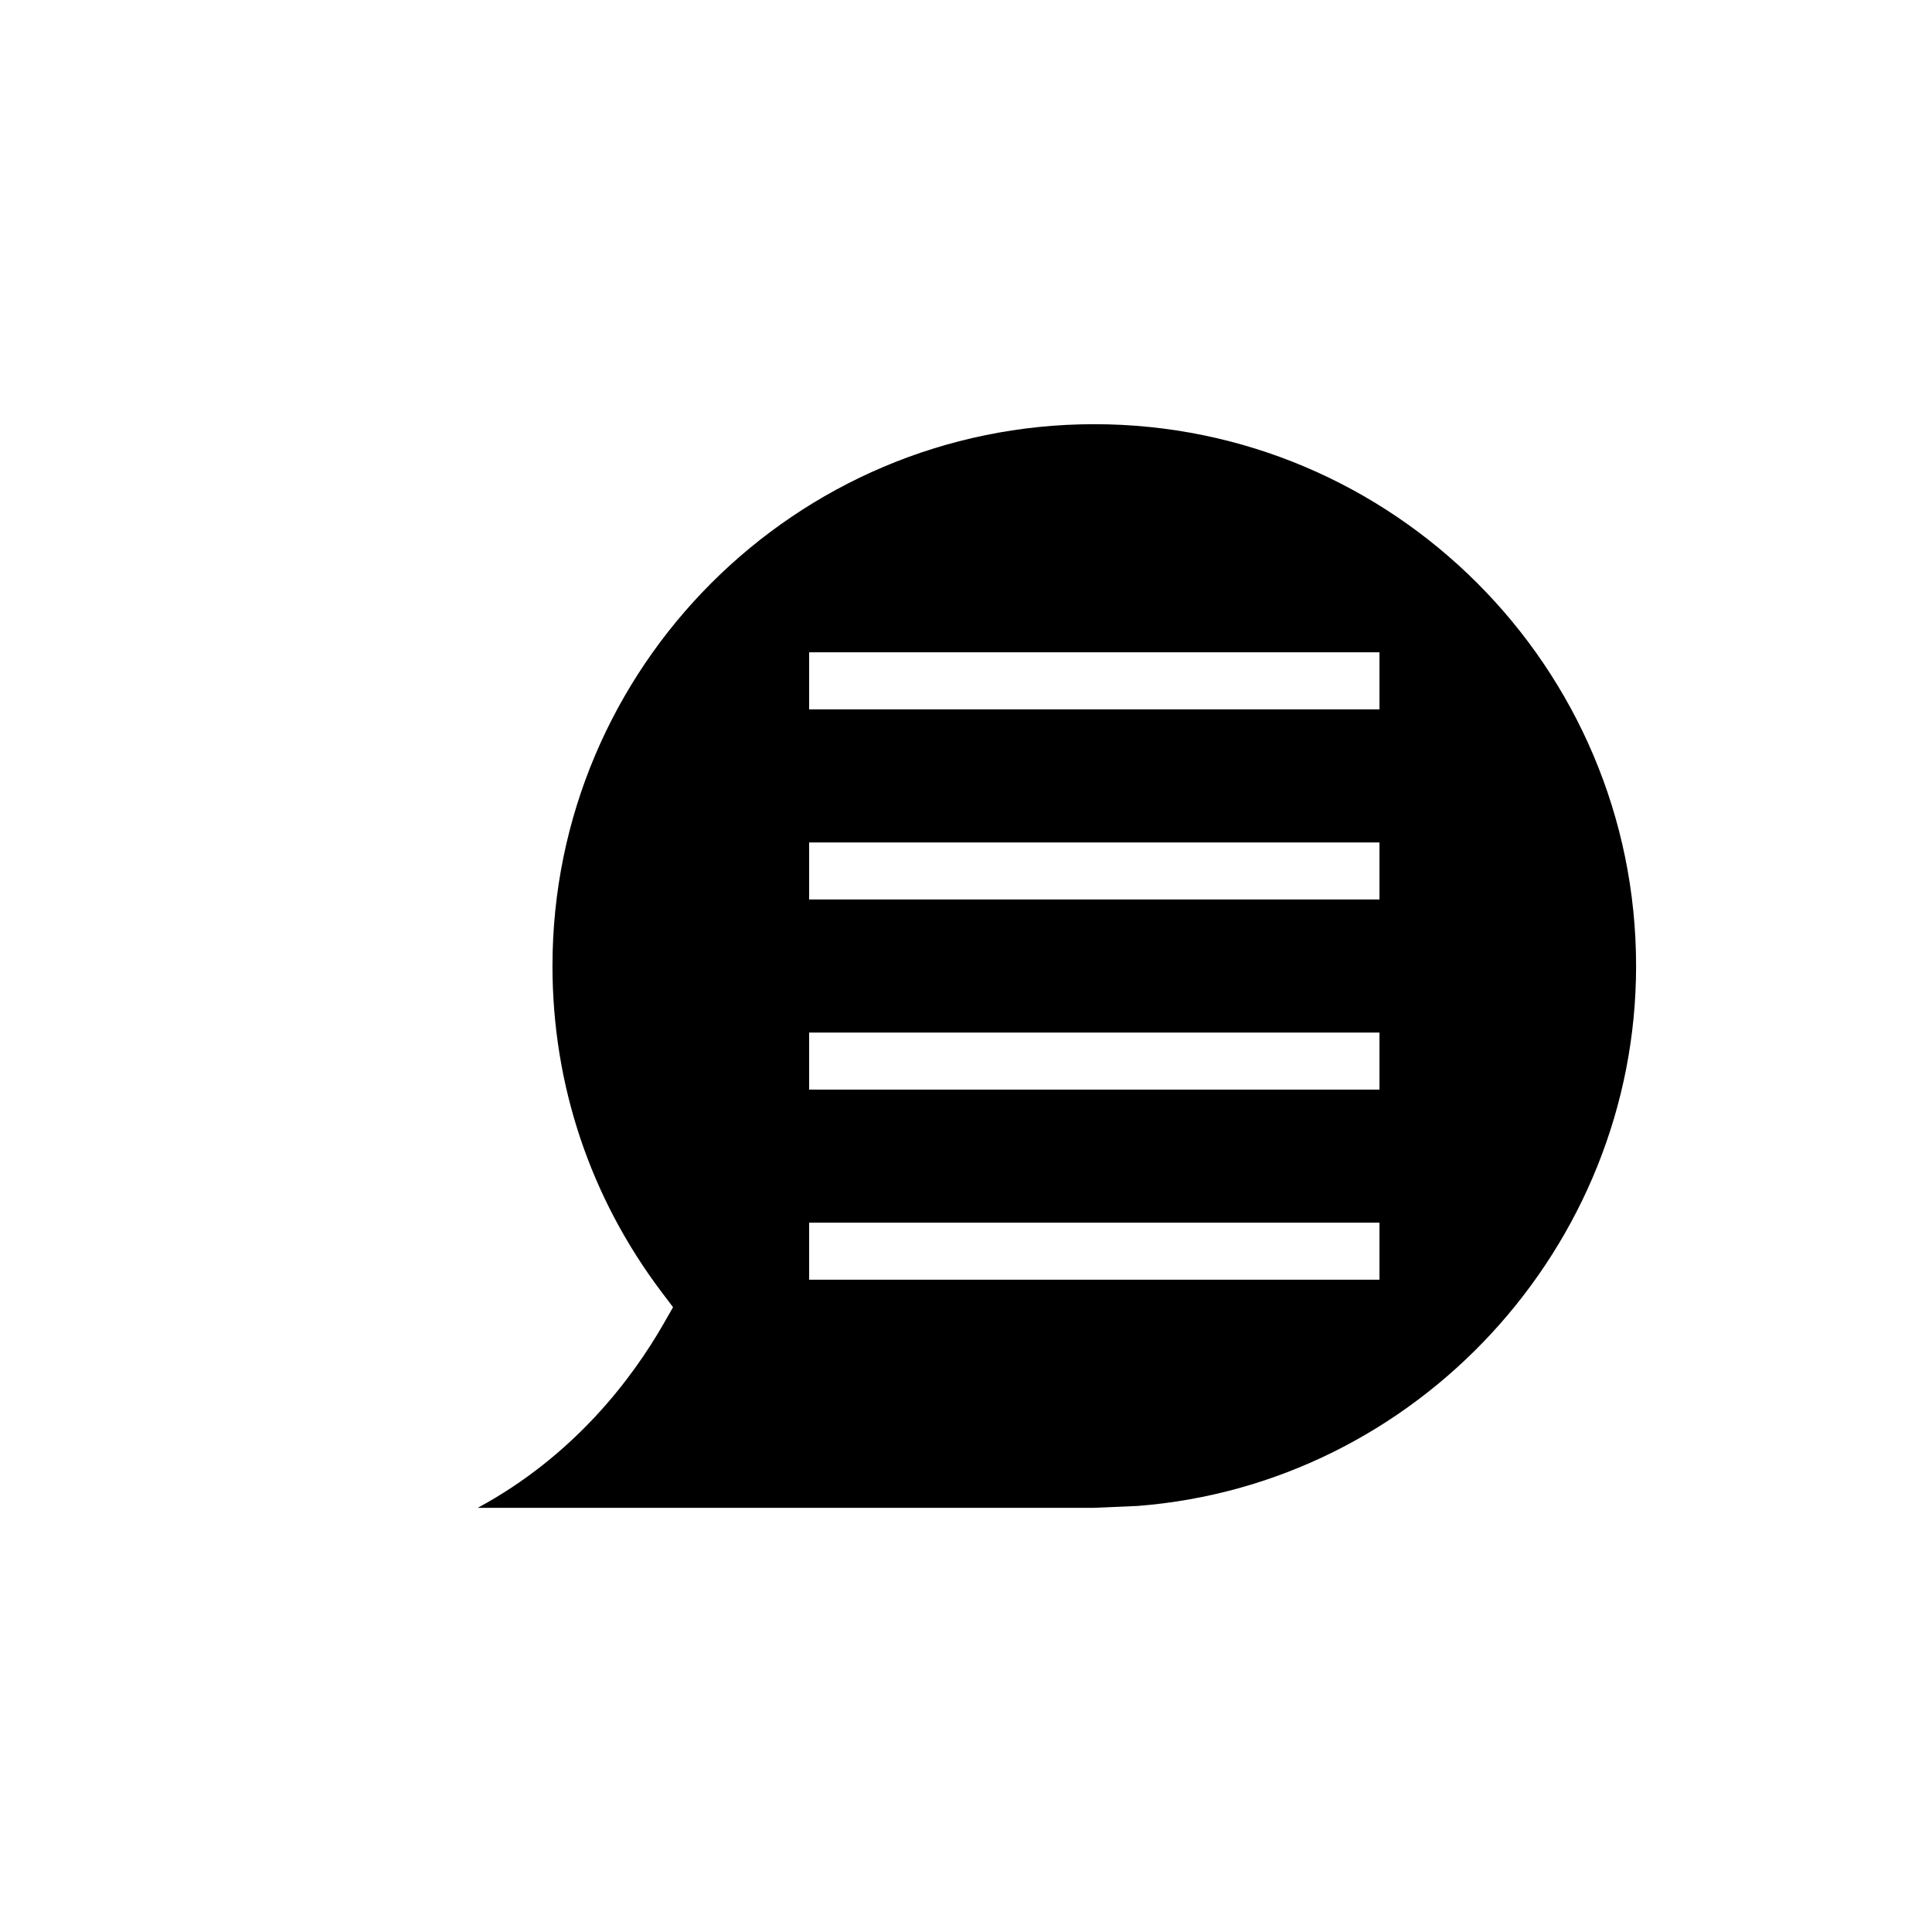 <?xml version="1.0" encoding="UTF-8"?>
<!-- Uploaded to: SVG Repo, www.svgrepo.com, Generator: SVG Repo Mixer Tools -->
<svg fill="#000000" width="800px" height="800px" version="1.1" viewBox="144 144 512 512" xmlns="http://www.w3.org/2000/svg">
 <path d="m270.62 543.59h163.22l11.602-0.496c73.988-5.703 132.14-68.562 132.14-143.09 0-79.172-64.414-143.59-143.59-143.59s-143.58 64.41-143.58 143.59c0 31.484 10.012 61.371 28.945 86.441l3.008 3.981-2.477 4.328c-8.305 14.508-23.664 34.988-49.277 48.836zm87.812-219.16v-7.559h151.14v15.117h-151.14zm0 50.383v-7.559h151.14v15.117h-151.14zm0 50.379v-7.559h151.14v15.117h-151.14zm0 50.383v-7.559h151.14v15.117h-151.14z"/>
</svg>